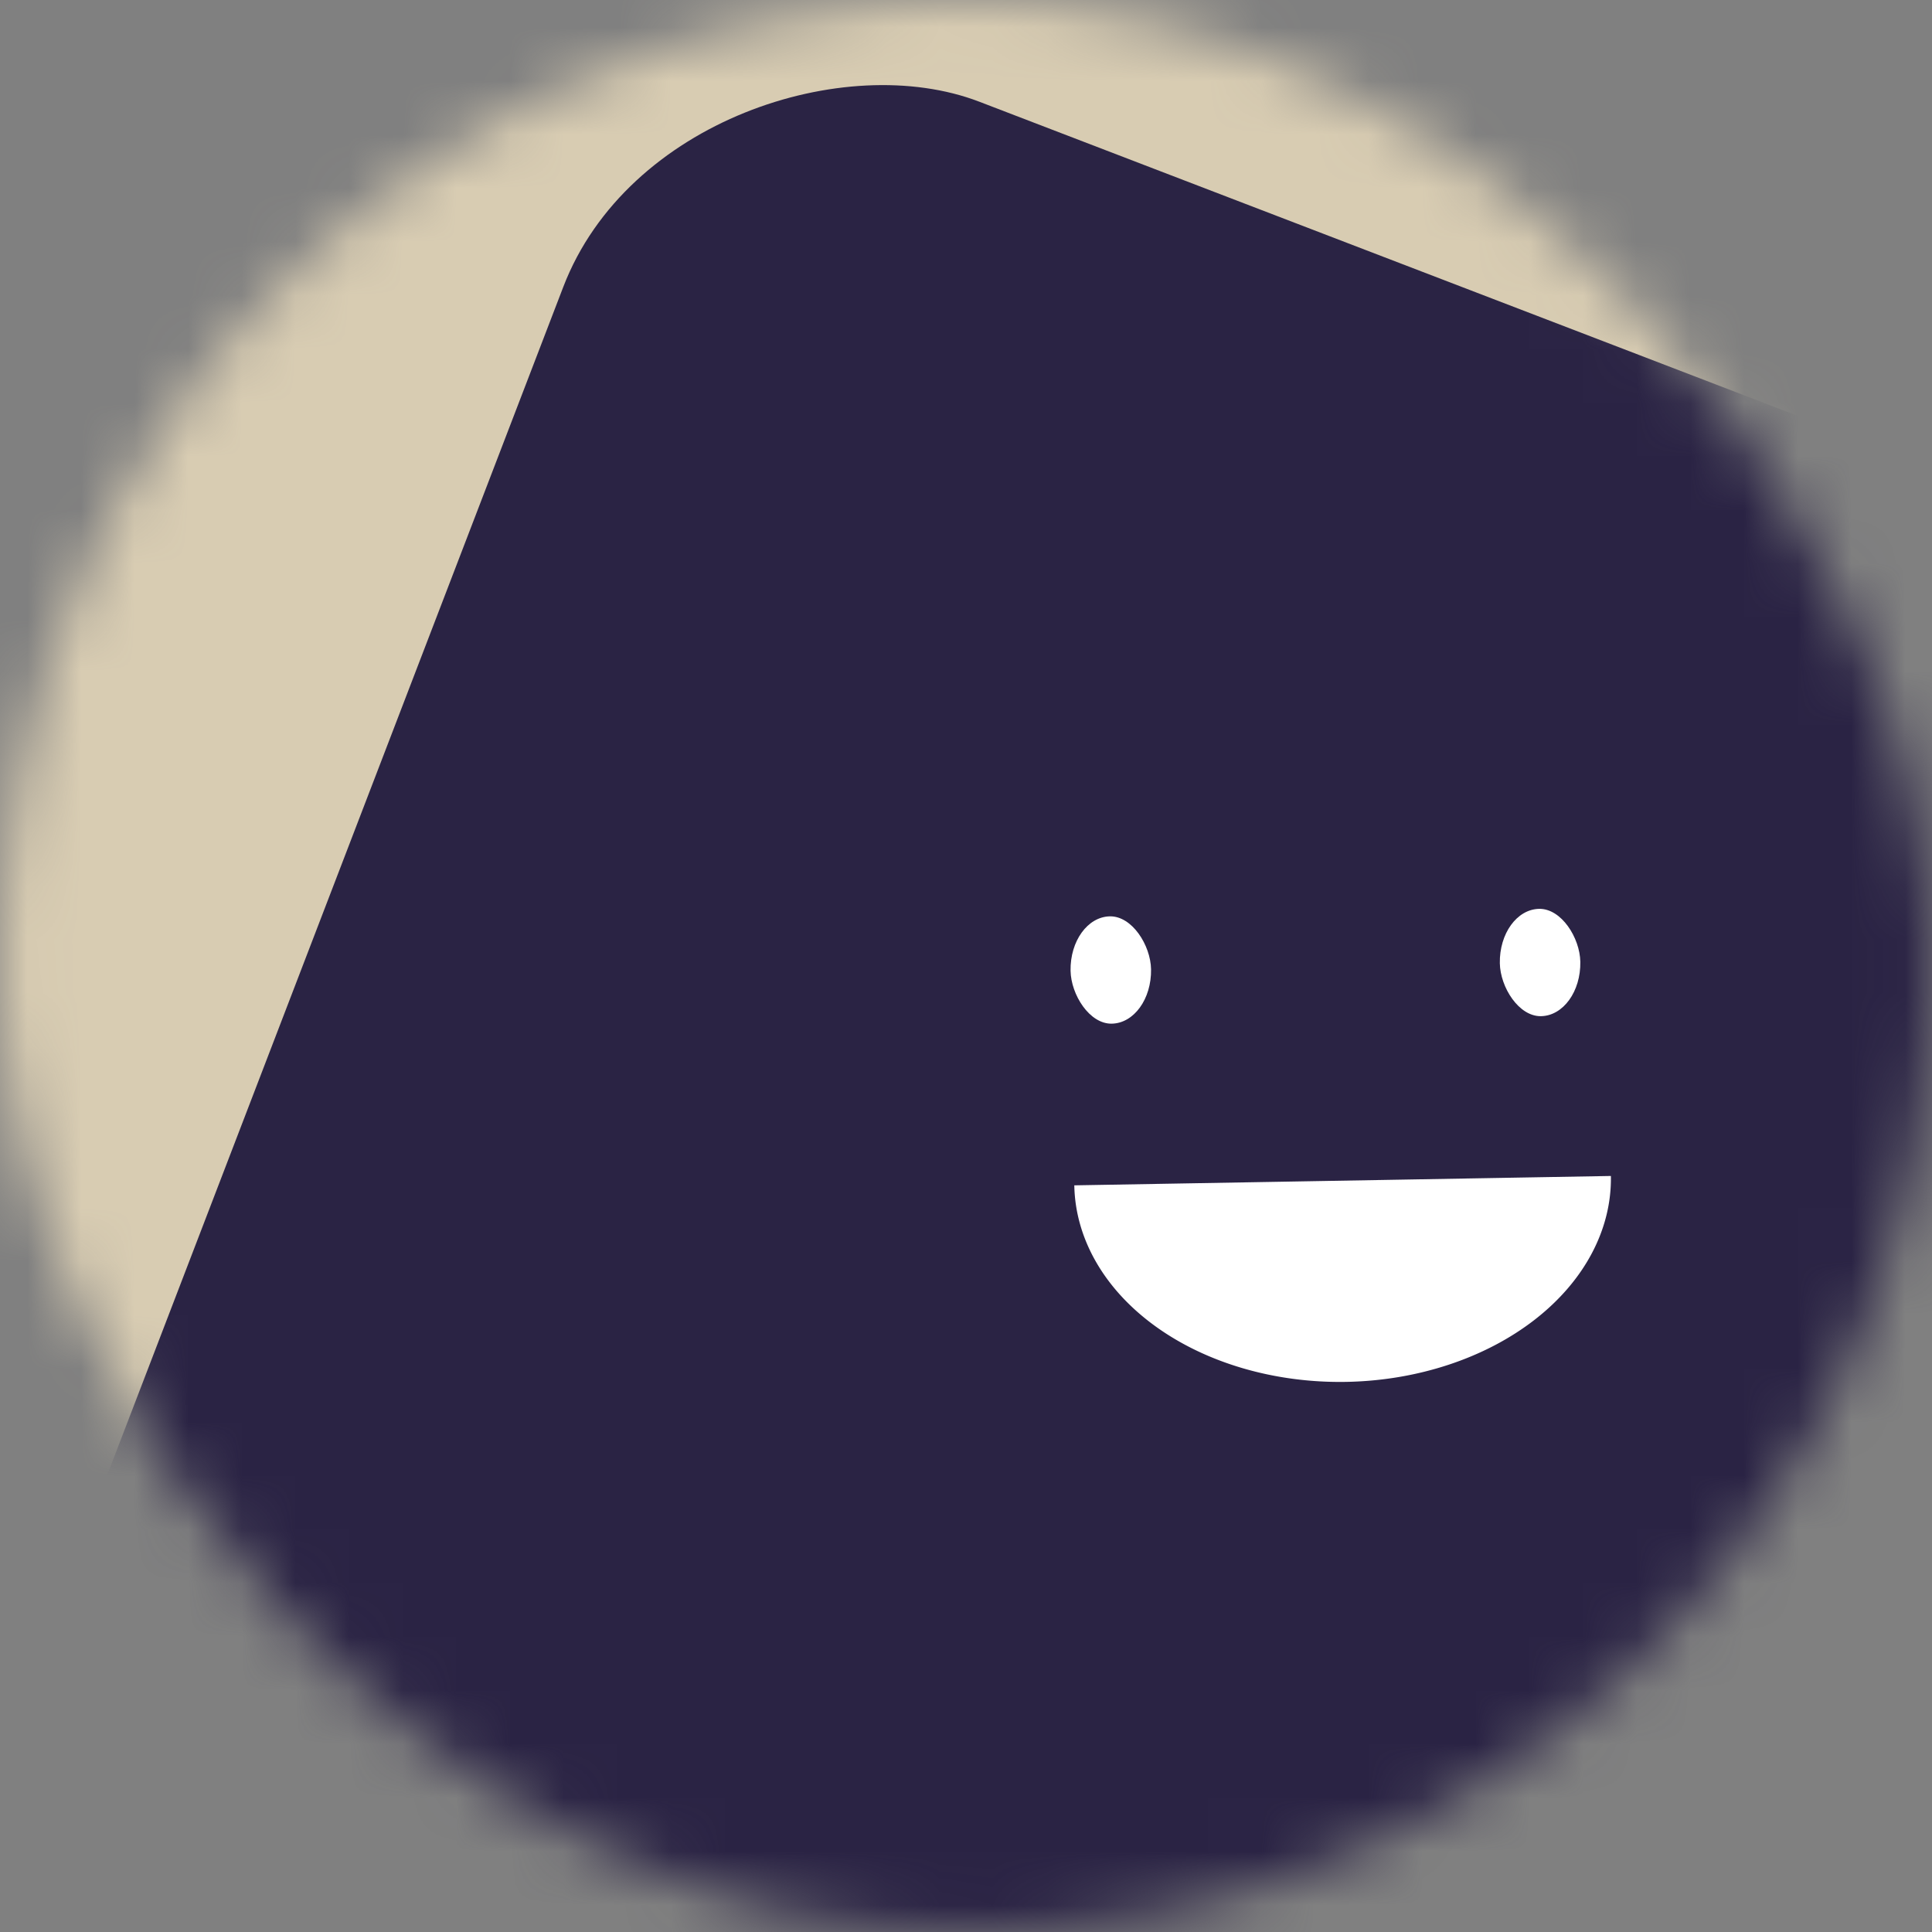 <svg xmlns="http://www.w3.org/2000/svg" viewBox="0 0 36 36" fill="none" role="img" width="128" height="128"><rect x="0" y="0" width="36" height="36" fill="#808080" stroke="none"/><mask id="&#xAB;rep&#xBB;" maskUnits="userSpaceOnUse" x="0" y="0" width="36" height="36"><rect width="36" height="36" rx="72" fill="#FFFFFF"></rect></mask><g mask="url(#&#xAB;rep&#xBB;)"><rect width="36" height="36" fill="#d8ccb2"></rect><rect x="0" y="0" width="36" height="36" transform="translate(5 5) rotate(111 18 18) scale(1)" fill="#2a2344" rx="6"></rect><g transform="translate(7 3) rotate(-1 18 18)"><path d="M13,19 a1,0.75 0 0,0 10,0" fill="#FFFFFF"></path><rect x="13" y="14" width="1.5" height="2" rx="1" stroke="none" fill="#FFFFFF"></rect><rect x="21" y="14" width="1.5" height="2" rx="1" stroke="none" fill="#FFFFFF"></rect></g></g></svg>
